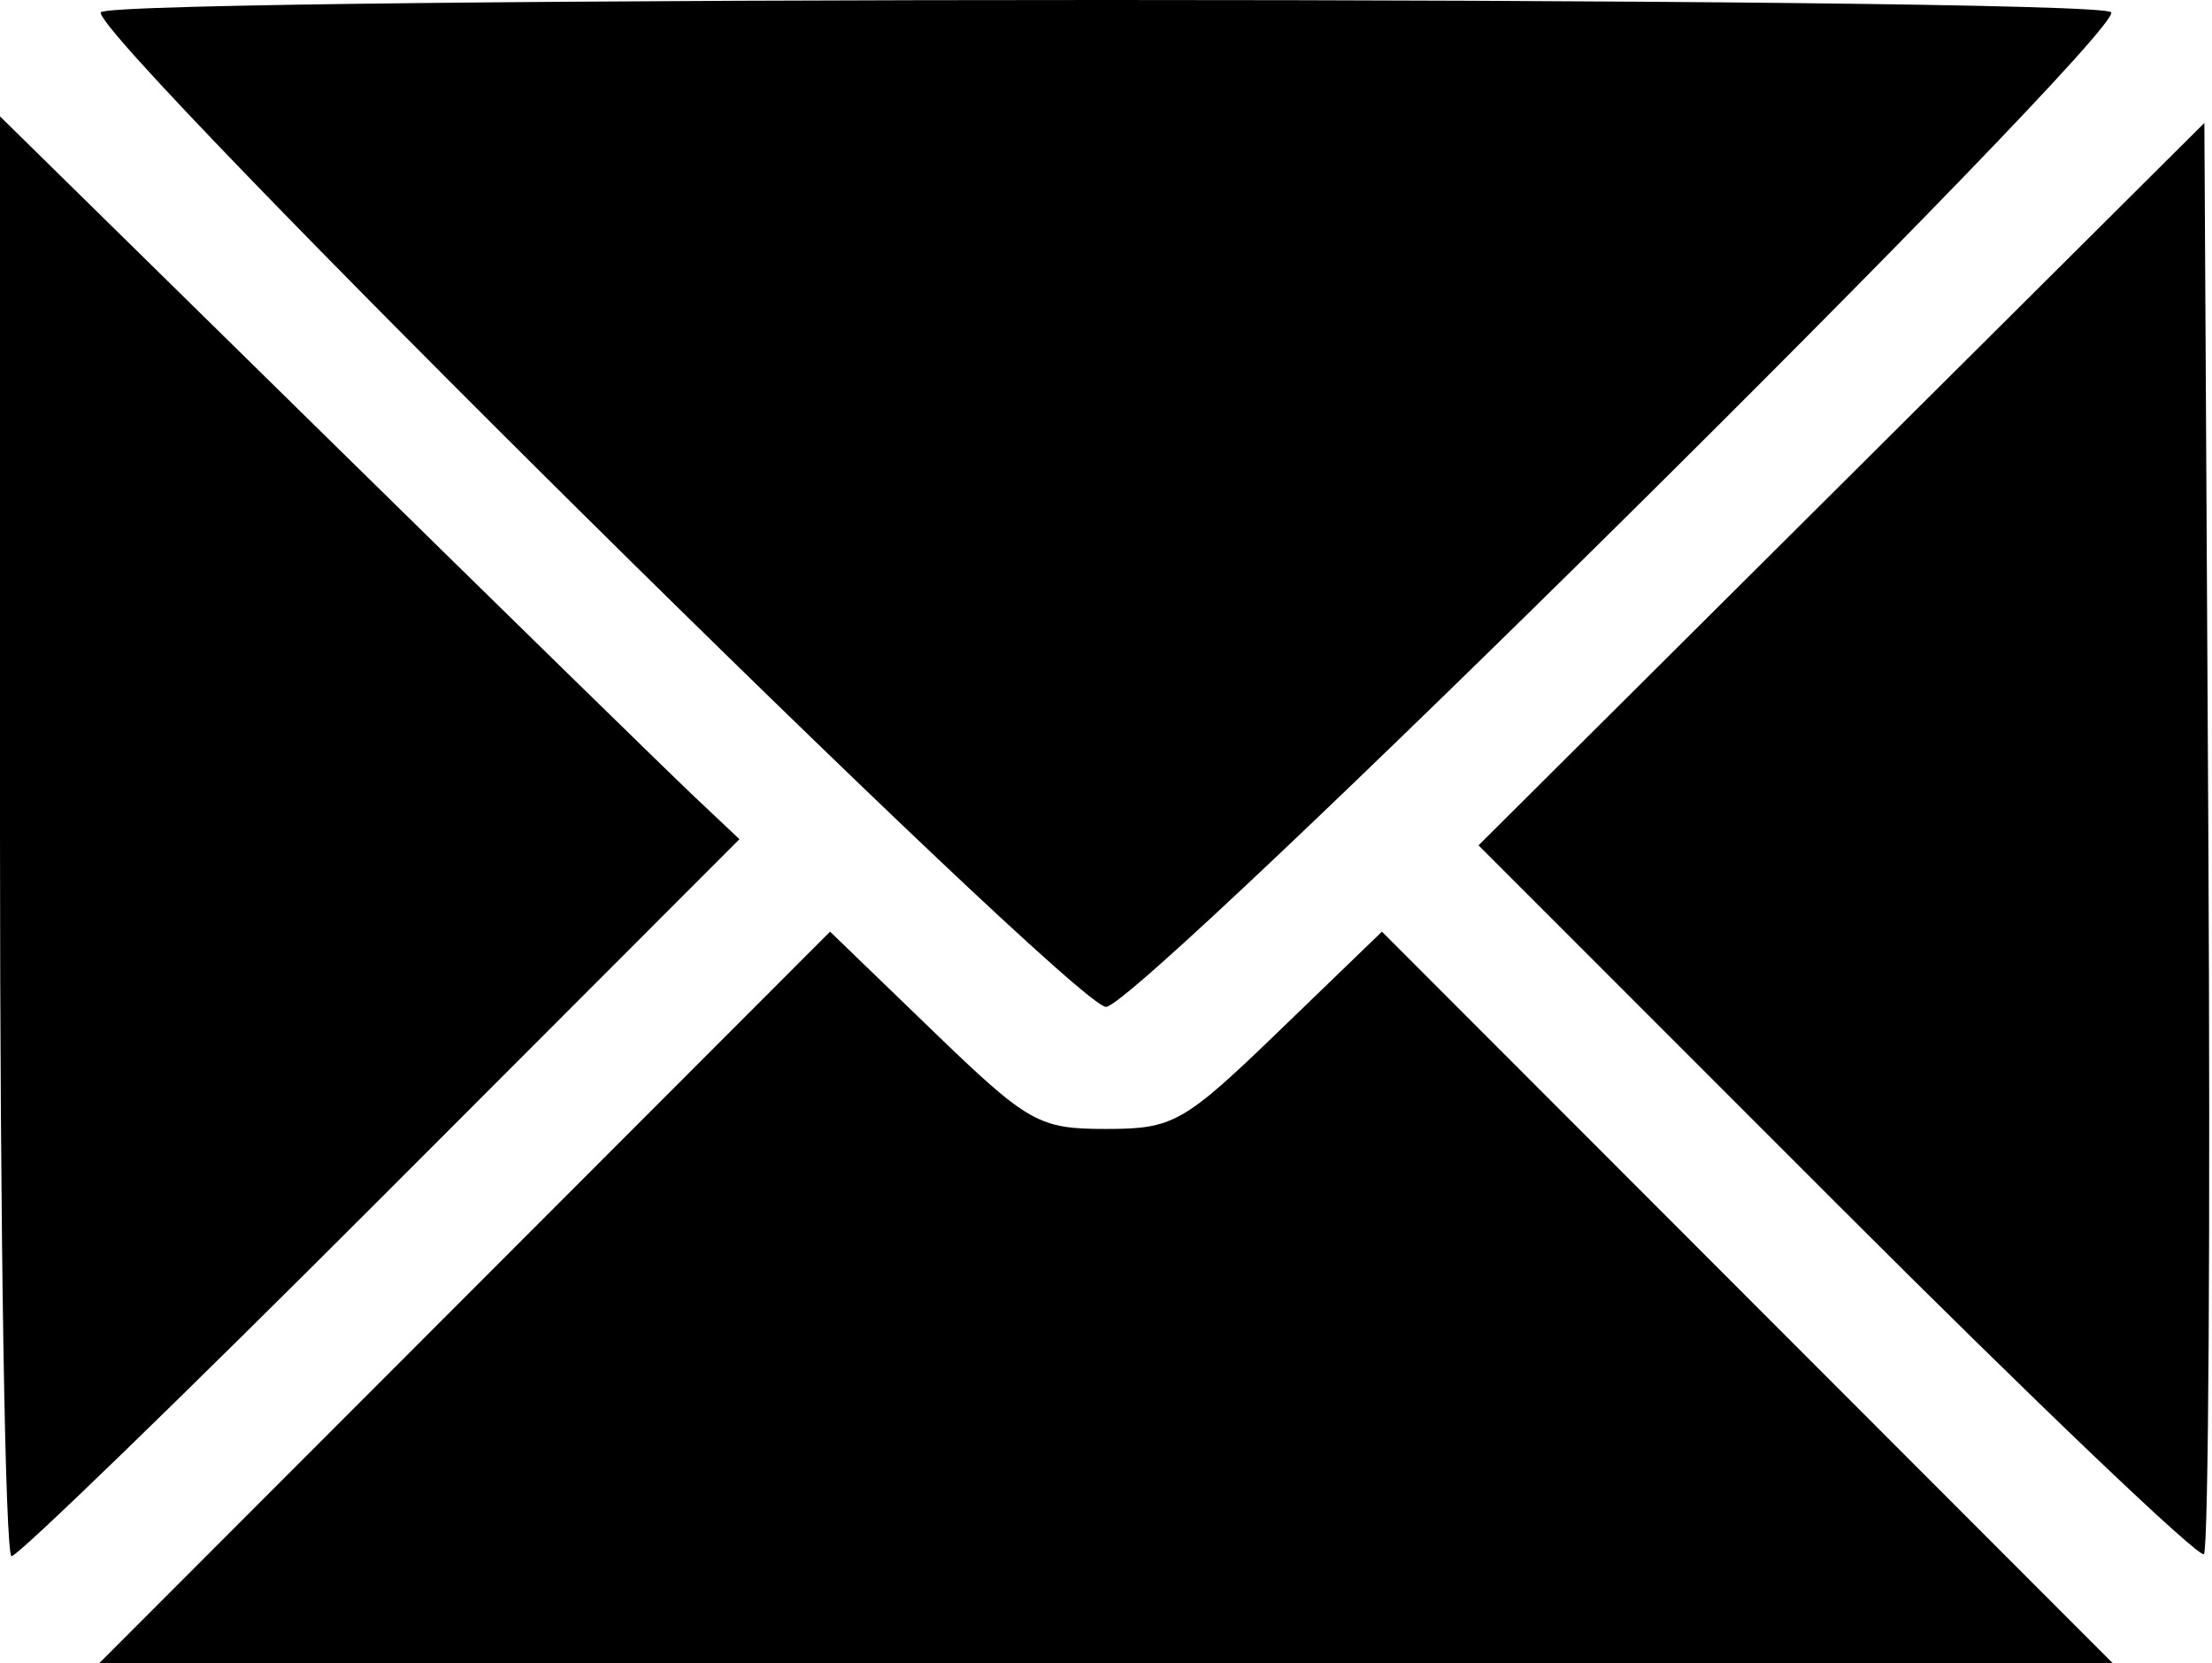 <?xml version="1.0" encoding="UTF-8"?> <svg xmlns="http://www.w3.org/2000/svg" width="145" height="109" viewBox="0 0 145 109" fill="none"> <path fill-rule="evenodd" clip-rule="evenodd" d="M6.61 0.806C5.782 2.146 70.316 65.984 72.5 65.984C74.684 65.984 139.218 2.146 138.39 0.806C137.726 -0.269 7.274 -0.269 6.61 0.806ZM0 54.805C0 80.754 0.341 101.984 0.758 101.984C1.175 101.984 12.081 91.412 24.994 78.49L48.473 54.995L45.486 52.178C43.844 50.628 32.938 39.97 21.25 28.493L0 7.626V54.805ZM120.71 31.727L96.919 55.398L120.419 78.898C133.344 91.823 144.167 102.15 144.47 101.848C144.772 101.545 144.903 80.318 144.76 54.676L144.5 8.056L120.71 31.727ZM30.465 85.019L6.516 108.984H72.5H138.484L114.535 85.019L90.587 61.055L83.891 67.519C77.589 73.603 76.918 73.984 72.5 73.984C68.082 73.984 67.411 73.603 61.109 67.519L54.413 61.055L30.465 85.019Z" fill="black"></path> </svg> 